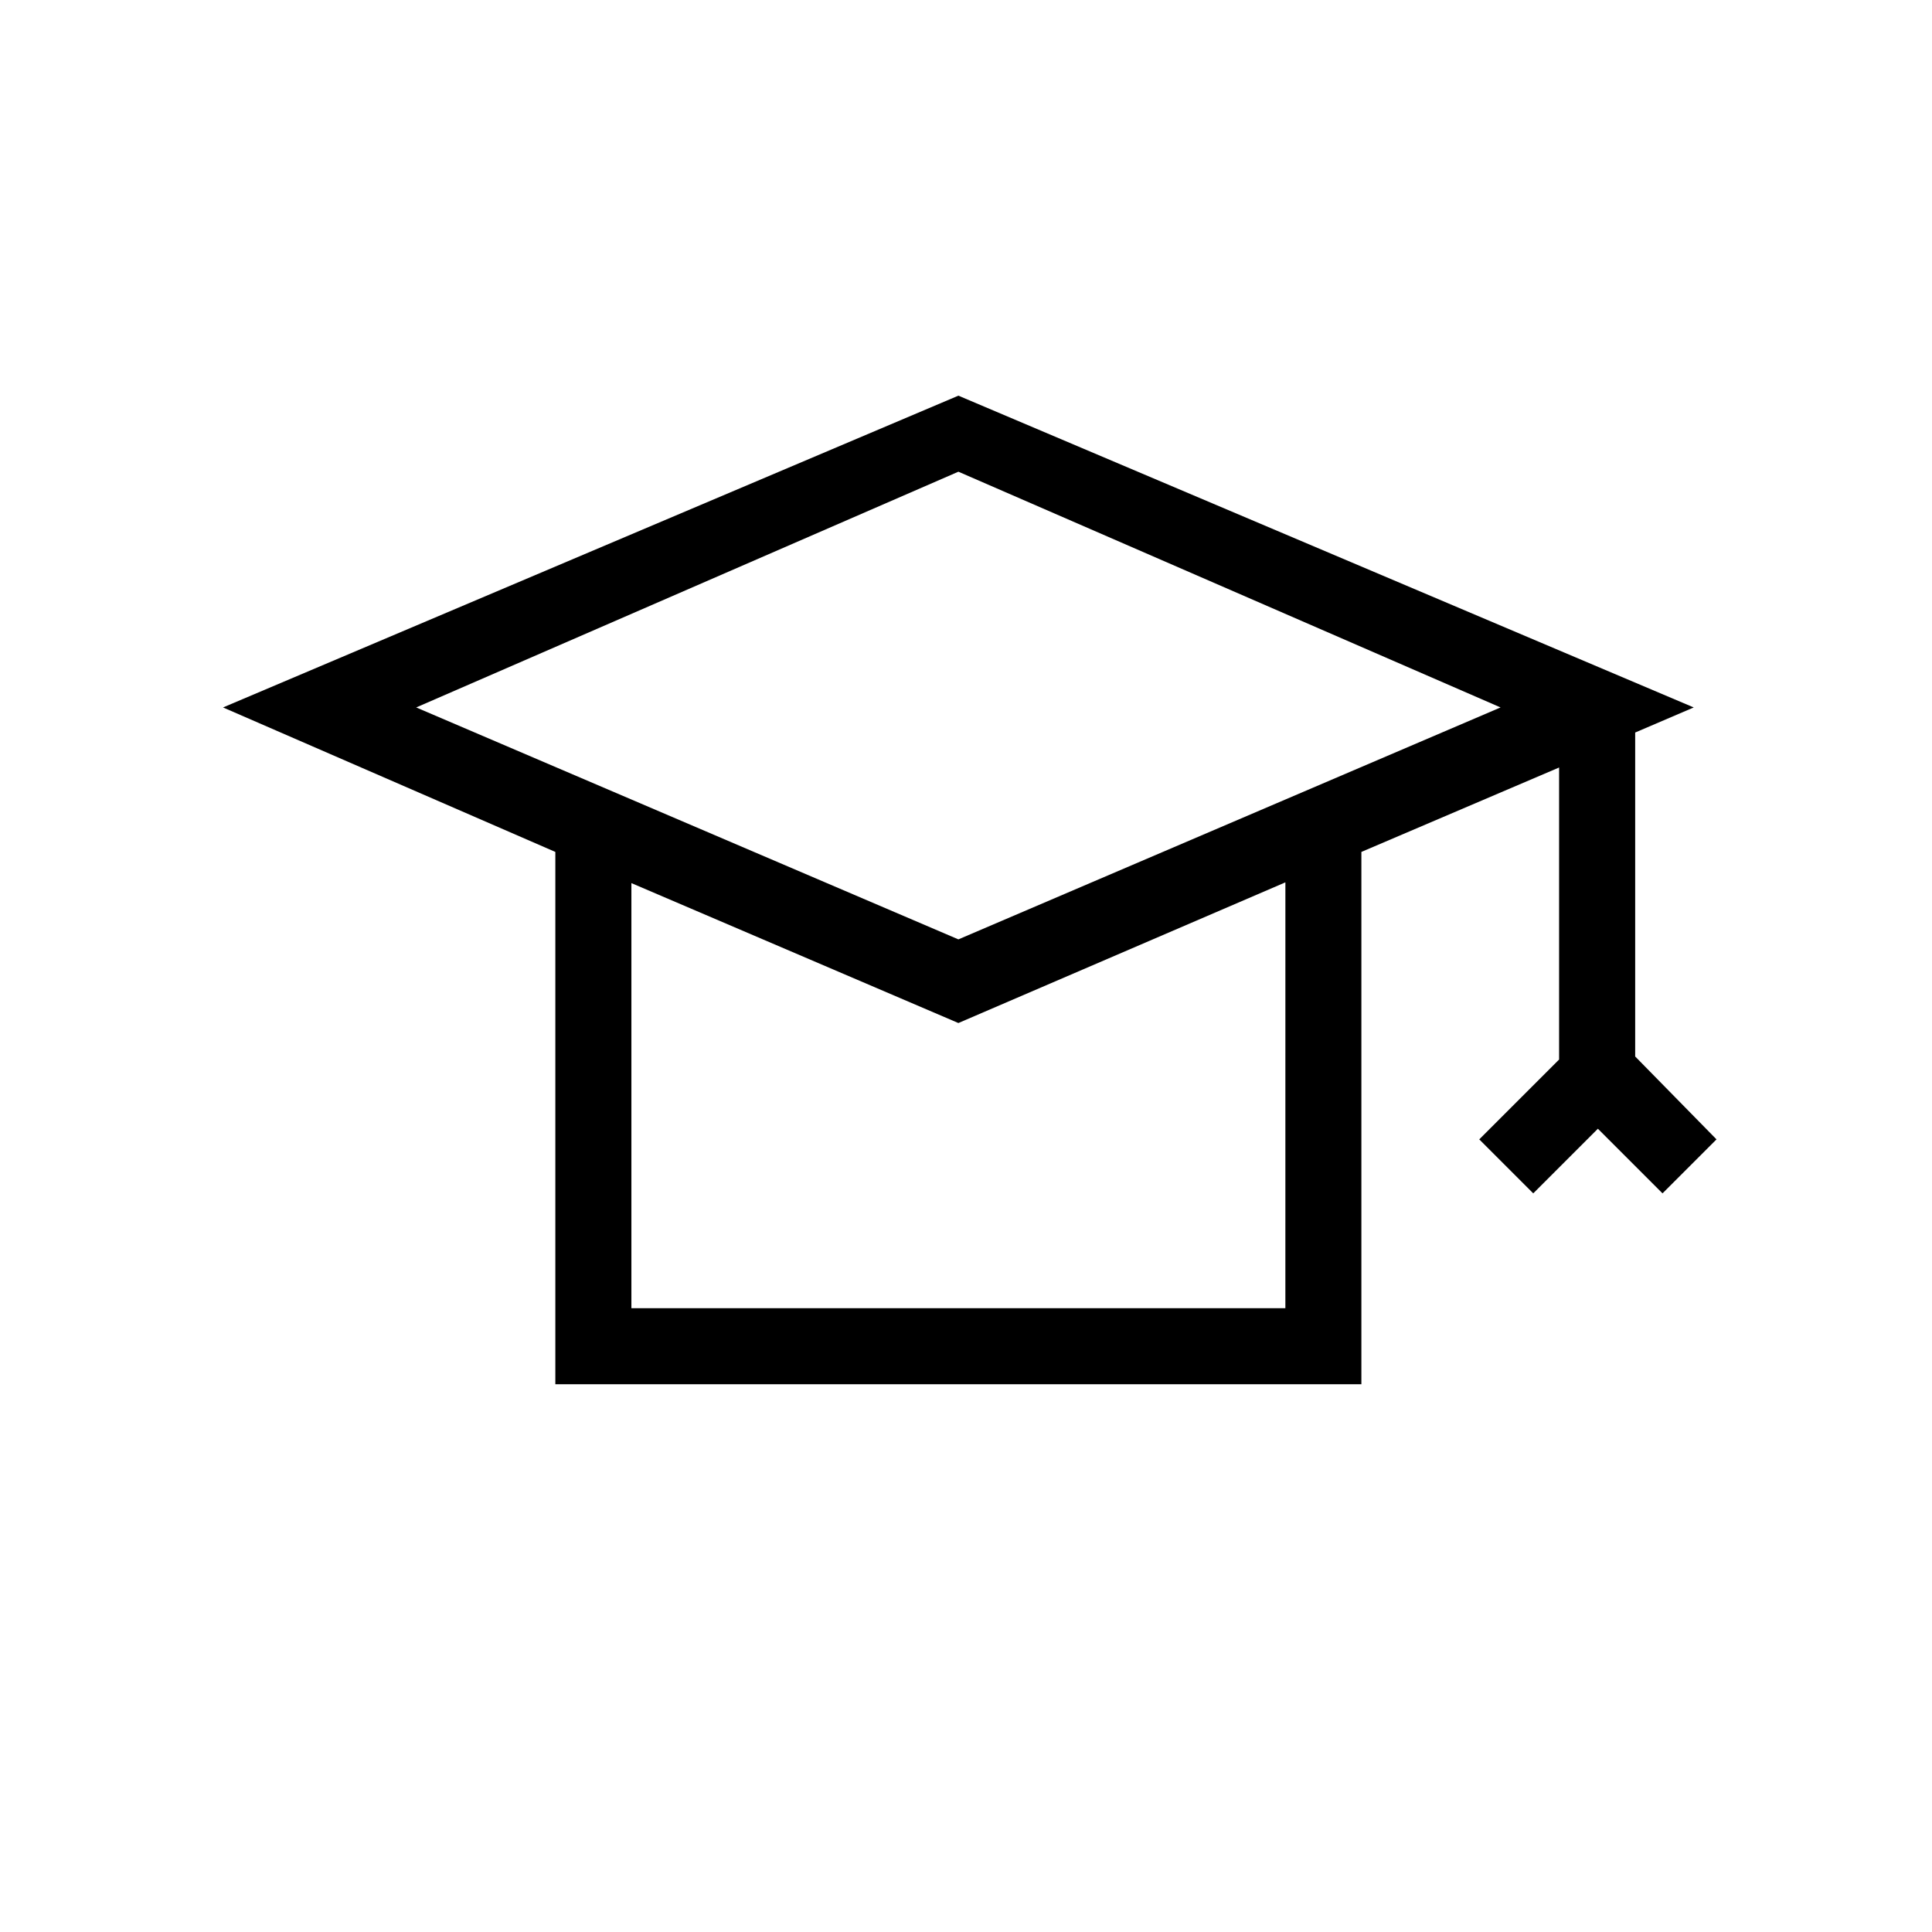 <?xml version="1.0" encoding="UTF-8"?>
<!-- Uploaded to: ICON Repo, www.iconrepo.com, Generator: ICON Repo Mixer Tools -->
<svg fill="#000000" width="800px" height="800px" version="1.1" viewBox="144 144 512 512" xmlns="http://www.w3.org/2000/svg">
 <path d="m577.34 423.98v-85.852l15.516-6.648-194.87-82.625-194.88 82.625 88.066 38.289v141.07h213.61v-141.07l52.395-22.371v77.387l-21.16 21.16 14.309 14.309 17.129-17.129 17.129 17.129 14.309-14.309zm-92.699-46.148-0.004 112.85h-173.31v-112.65l86.656 37.082zm-86.656 15.113-143.69-61.465 143.69-62.473 143.68 62.473z"/>
</svg>